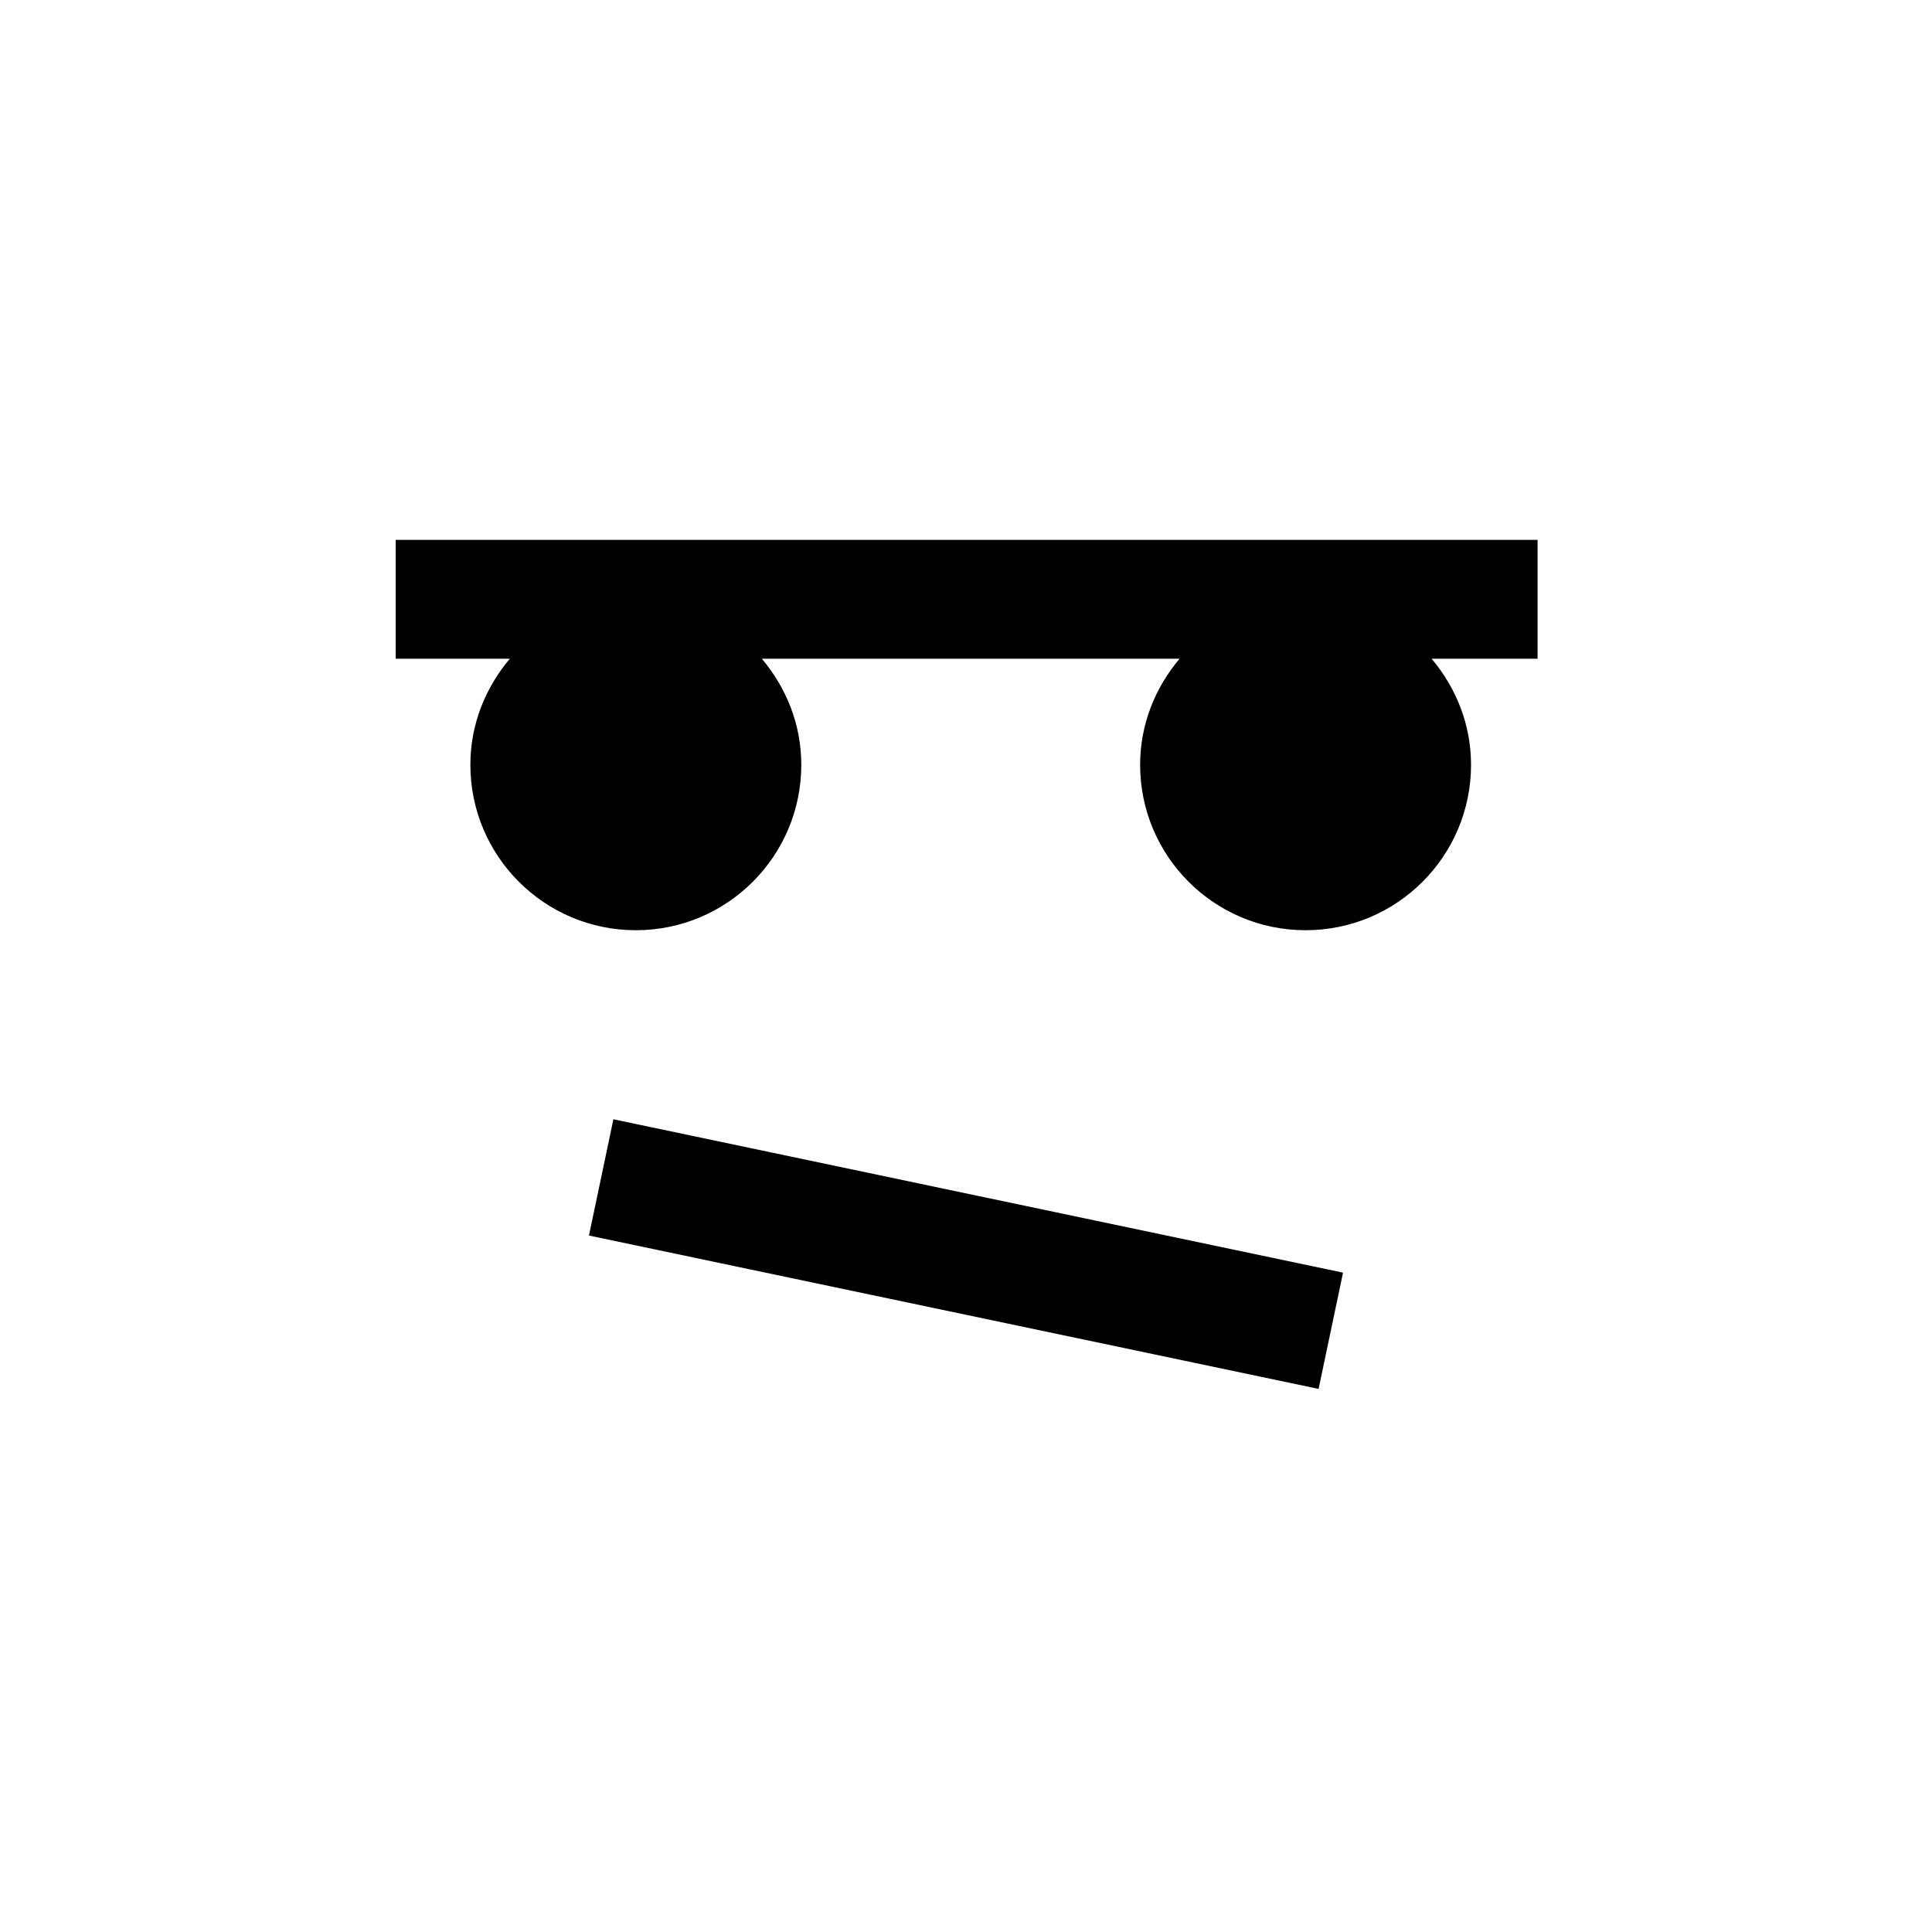 <?xml version="1.0" encoding="UTF-8"?>
<!-- Uploaded to: SVG Repo, www.svgrepo.com, Generator: SVG Repo Mixer Tools -->
<svg fill="#000000" width="800px" height="800px" version="1.1" viewBox="144 144 512 512" xmlns="http://www.w3.org/2000/svg">
 <g>
  <path d="m424.2 287.08h-175.34v31.488h30.246c-6.422 7.621-10.453 17.352-10.453 28.102 0 24.215 19.633 43.848 43.848 43.848s43.848-19.633 43.848-43.848c0-10.754-4.016-20.469-10.453-28.102h110.7c-6.422 7.621-10.453 17.352-10.453 28.102 0 24.215 19.633 43.848 43.848 43.848s43.848-19.633 43.848-43.848c0-10.754-4.016-20.469-10.453-28.102h28.086v-31.488z"/>
  <path d="m300.08 471.43 6.477-30.812 193.36 40.645-6.477 30.812z"/>
 </g>
</svg>